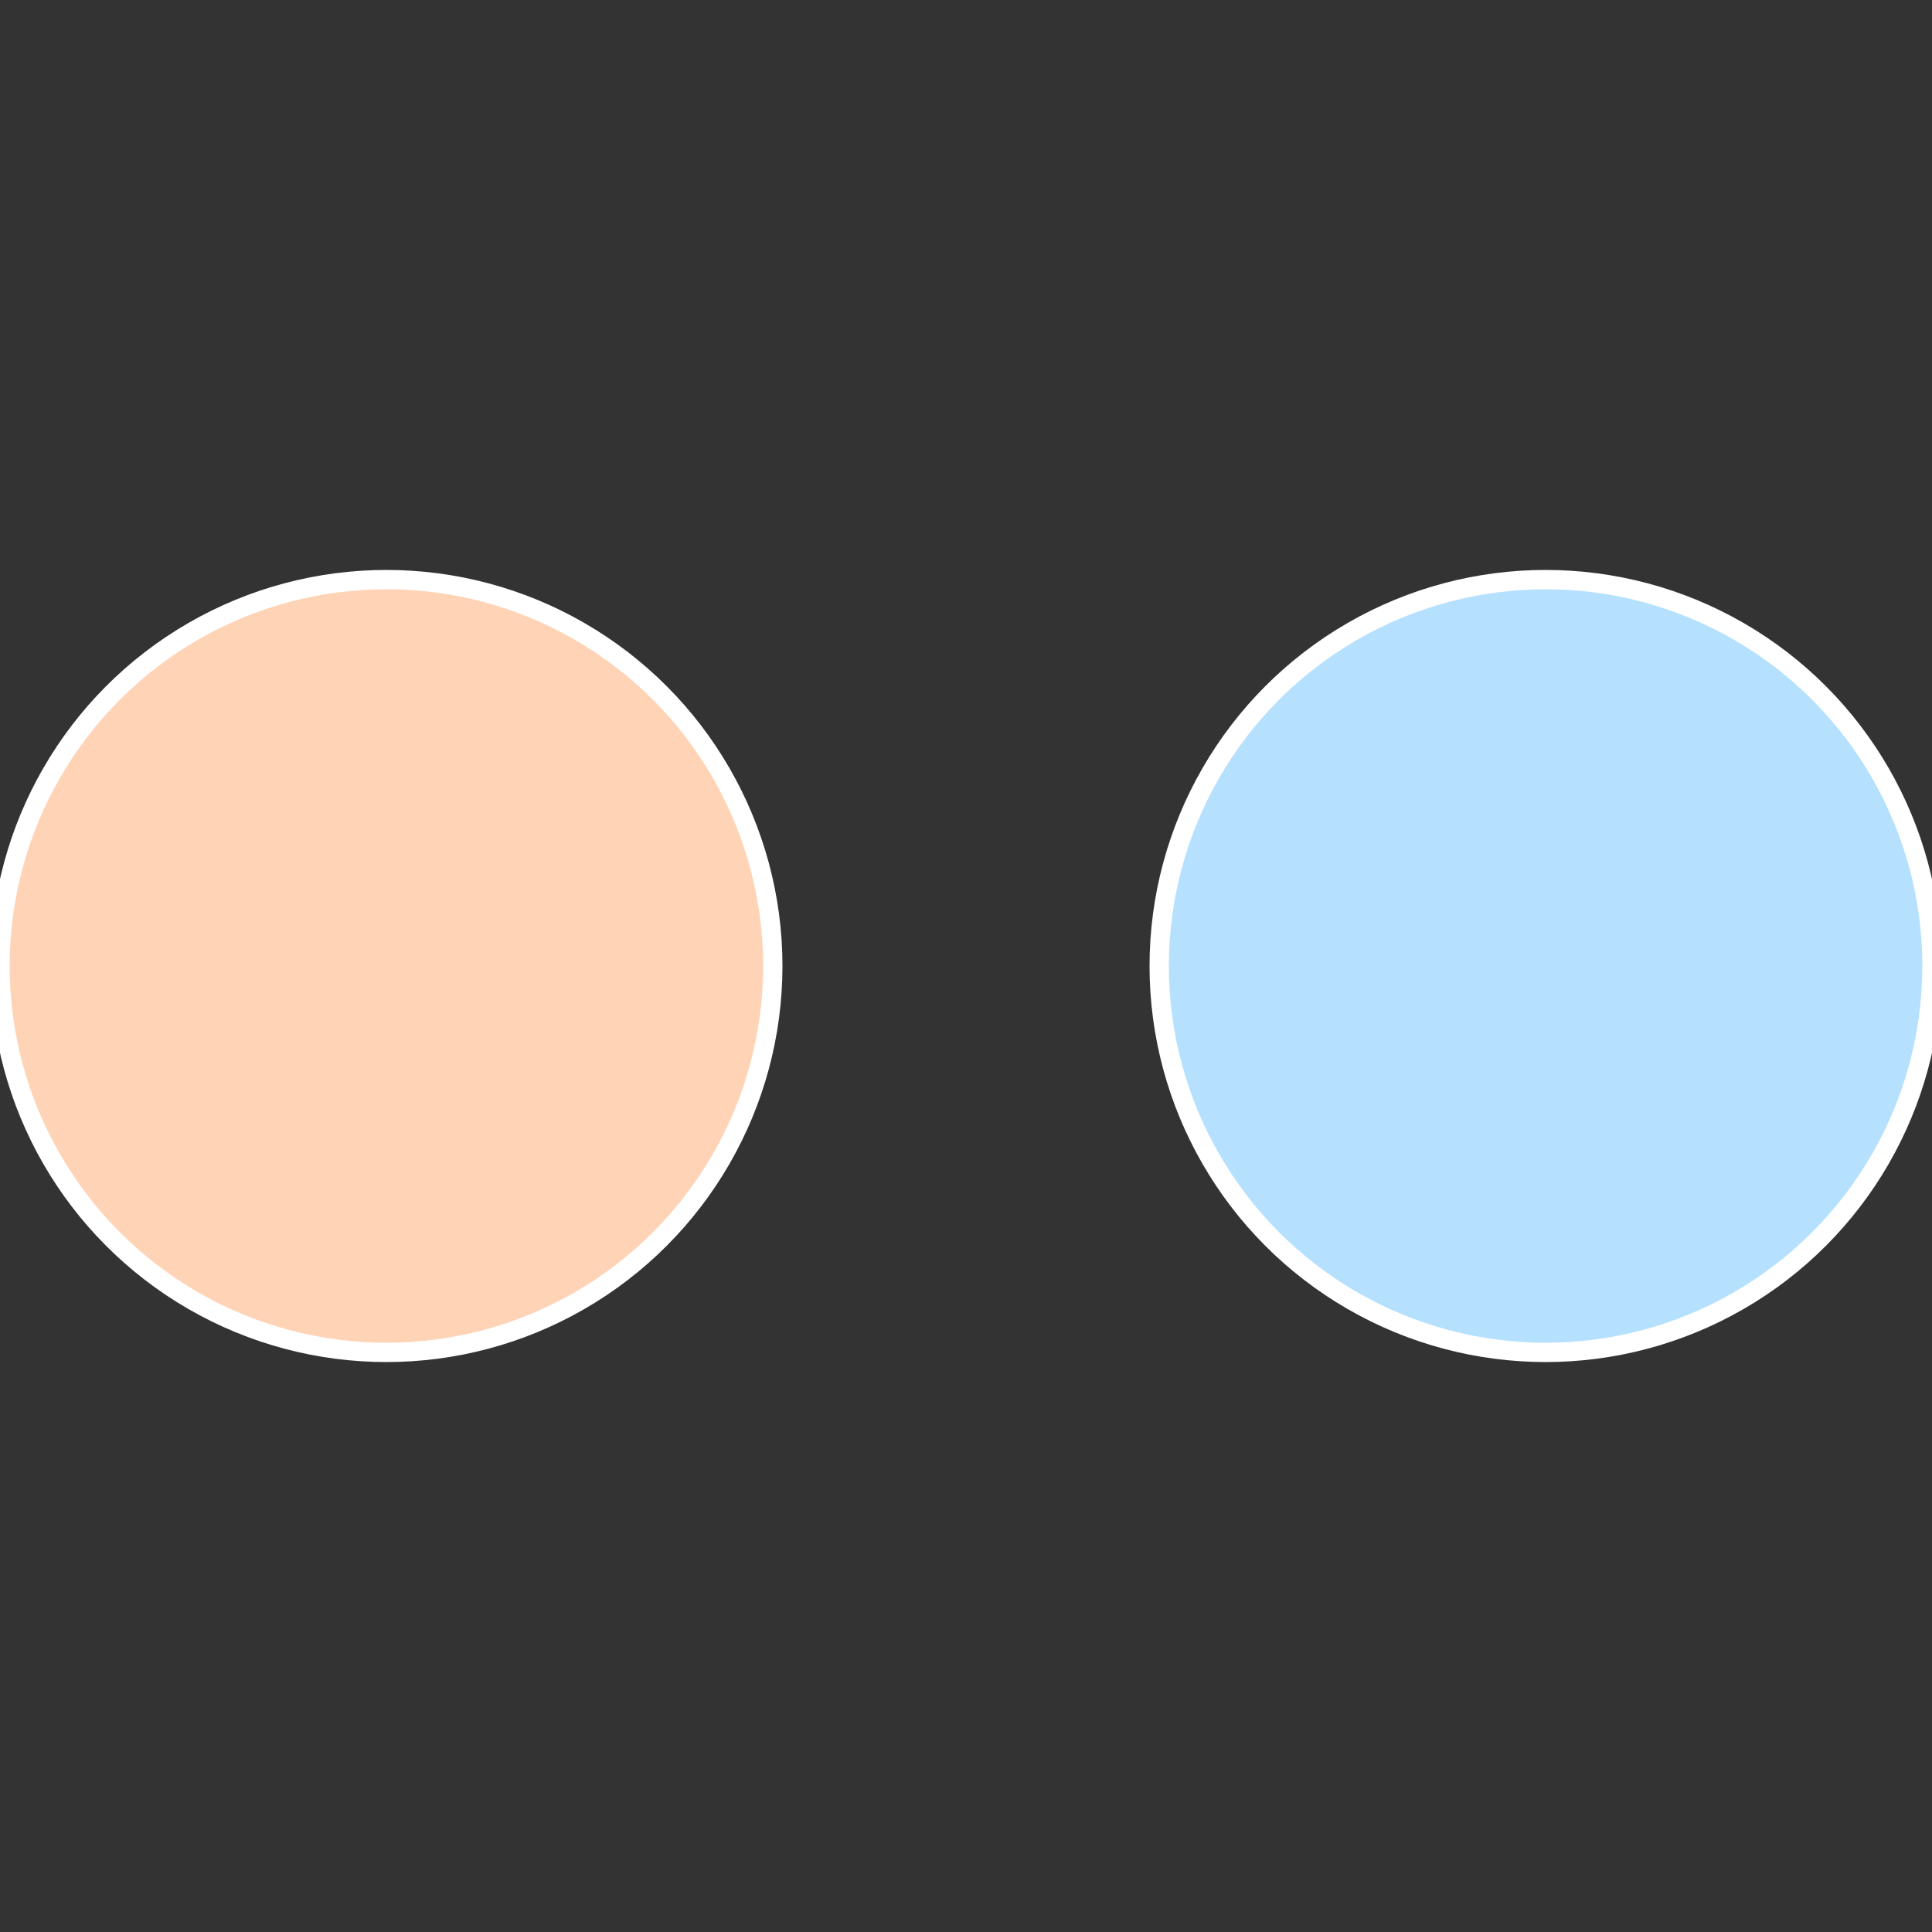 <?xml version="1.0" standalone="no"?>
<svg width="500" height="500" viewBox="-1 -1 2 2" xmlns="http://www.w3.org/2000/svg">
 
                <rect x="-1" y="-1" width="2" height="2" fill="#333333" stroke="none"/>
 
                <circle cx="0.6" cy="0" r="0.4" fill="#b5e1ff" stroke="#fff" stroke-width="1%" />
             
                <circle cx="-0.6" cy="7.3478807948841E-17" r="0.4" fill="#ffd3b5" stroke="#fff" stroke-width="1%" />
            </svg>
